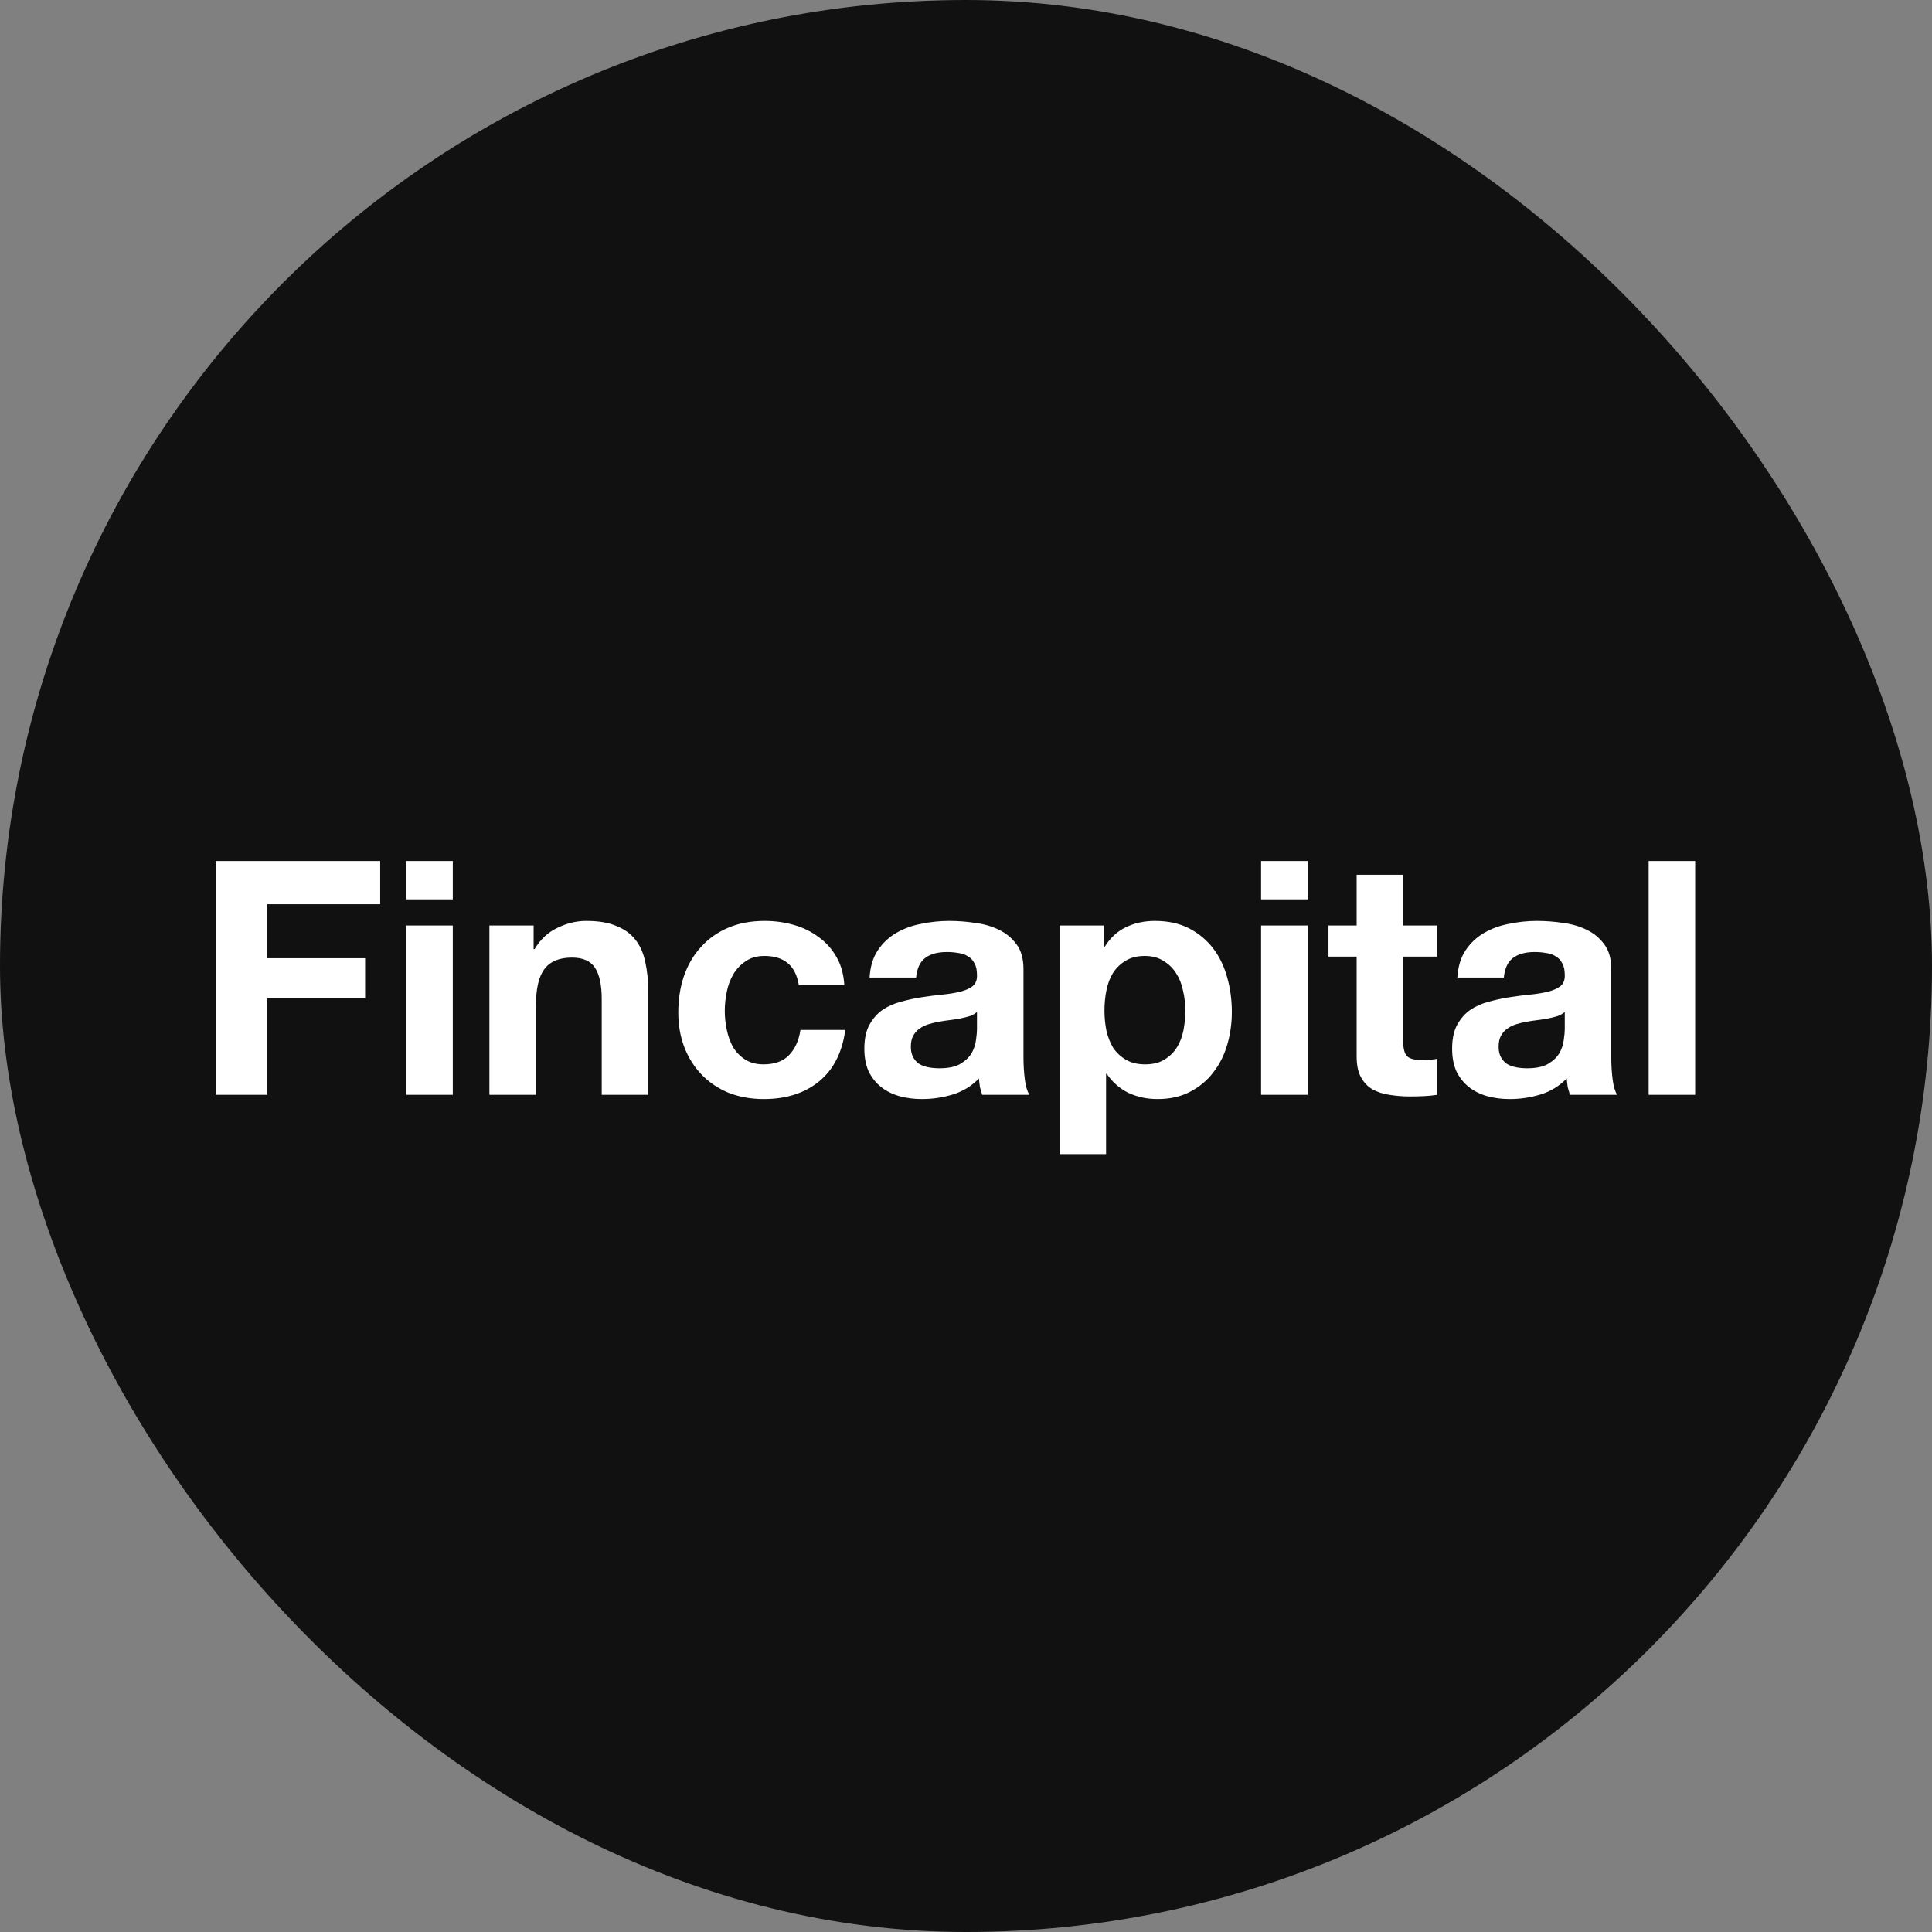 <svg width="60" height="60" viewBox="0 0 60 60" fill="none" xmlns="http://www.w3.org/2000/svg">
<rect x="0" y="0" width="60" height="60" fill="#808080" stroke="none"/>
<rect width="60" height="60" rx="30" fill="#111111"/>
<path d="M6.702 26.739H11.807V28.081H8.298V29.759H11.339V31H8.298V34H6.702V26.739ZM14.062 27.929H12.618V26.739H14.062V27.929ZM12.618 28.742H14.062V34H12.618V28.742ZM15.199 28.742H16.572V29.475H16.603C16.786 29.169 17.023 28.949 17.314 28.814C17.606 28.671 17.904 28.6 18.209 28.6C18.596 28.6 18.911 28.654 19.155 28.763C19.406 28.864 19.603 29.01 19.745 29.2C19.887 29.383 19.986 29.61 20.04 29.881C20.101 30.146 20.131 30.441 20.131 30.766V34H18.687V31.03C18.687 30.597 18.619 30.275 18.484 30.064C18.348 29.848 18.108 29.739 17.762 29.739C17.369 29.739 17.084 29.858 16.908 30.095C16.731 30.325 16.643 30.709 16.643 31.244V34H15.199V28.742ZM24.807 30.593C24.712 29.99 24.356 29.688 23.739 29.688C23.509 29.688 23.316 29.742 23.16 29.851C23.004 29.953 22.875 30.088 22.773 30.258C22.678 30.42 22.61 30.603 22.57 30.807C22.529 31.003 22.509 31.2 22.509 31.397C22.509 31.586 22.529 31.78 22.57 31.976C22.61 32.173 22.675 32.352 22.763 32.515C22.858 32.671 22.983 32.8 23.139 32.902C23.295 33.003 23.485 33.054 23.709 33.054C24.055 33.054 24.319 32.959 24.502 32.77C24.692 32.573 24.81 32.312 24.858 31.986H26.251C26.156 32.685 25.885 33.217 25.438 33.583C24.99 33.949 24.417 34.132 23.719 34.132C23.326 34.132 22.963 34.068 22.631 33.939C22.305 33.803 22.027 33.617 21.797 33.38C21.566 33.142 21.387 32.861 21.258 32.536C21.129 32.203 21.065 31.841 21.065 31.448C21.065 31.041 21.122 30.664 21.238 30.319C21.36 29.966 21.536 29.664 21.766 29.414C21.997 29.156 22.278 28.956 22.61 28.814C22.943 28.671 23.322 28.6 23.749 28.6C24.061 28.6 24.36 28.641 24.644 28.722C24.936 28.803 25.194 28.929 25.417 29.098C25.648 29.261 25.834 29.468 25.977 29.719C26.119 29.963 26.2 30.254 26.221 30.593H24.807ZM27.006 30.359C27.026 30.02 27.111 29.739 27.26 29.515C27.409 29.291 27.599 29.112 27.83 28.976C28.06 28.841 28.318 28.746 28.602 28.692C28.894 28.631 29.186 28.6 29.477 28.6C29.741 28.6 30.009 28.62 30.28 28.661C30.552 28.695 30.799 28.766 31.023 28.875C31.247 28.983 31.43 29.136 31.572 29.332C31.714 29.522 31.785 29.776 31.785 30.095V32.831C31.785 33.068 31.799 33.295 31.826 33.512C31.853 33.729 31.901 33.892 31.969 34H30.504C30.477 33.919 30.453 33.837 30.433 33.756C30.419 33.668 30.409 33.58 30.402 33.492C30.172 33.729 29.901 33.895 29.589 33.99C29.277 34.085 28.958 34.132 28.633 34.132C28.382 34.132 28.148 34.102 27.931 34.041C27.714 33.98 27.524 33.885 27.362 33.756C27.199 33.627 27.07 33.464 26.975 33.268C26.887 33.071 26.843 32.837 26.843 32.566C26.843 32.268 26.894 32.024 26.996 31.834C27.104 31.637 27.24 31.481 27.402 31.366C27.572 31.251 27.762 31.166 27.972 31.112C28.189 31.051 28.406 31.003 28.623 30.97C28.84 30.936 29.053 30.909 29.264 30.888C29.474 30.868 29.66 30.837 29.823 30.797C29.985 30.756 30.114 30.698 30.209 30.624C30.304 30.542 30.348 30.427 30.341 30.278C30.341 30.122 30.314 30 30.26 29.912C30.213 29.817 30.145 29.746 30.057 29.698C29.975 29.644 29.877 29.61 29.762 29.597C29.653 29.576 29.535 29.566 29.406 29.566C29.121 29.566 28.897 29.627 28.735 29.749C28.572 29.871 28.477 30.075 28.45 30.359H27.006ZM30.341 31.427C30.28 31.481 30.203 31.525 30.108 31.559C30.019 31.586 29.921 31.61 29.813 31.631C29.711 31.651 29.602 31.668 29.487 31.681C29.372 31.695 29.257 31.712 29.142 31.732C29.033 31.753 28.924 31.78 28.816 31.814C28.714 31.848 28.623 31.895 28.541 31.956C28.467 32.01 28.406 32.081 28.358 32.169C28.311 32.258 28.287 32.37 28.287 32.505C28.287 32.634 28.311 32.742 28.358 32.831C28.406 32.919 28.47 32.99 28.552 33.044C28.633 33.092 28.728 33.125 28.836 33.146C28.945 33.166 29.057 33.176 29.172 33.176C29.457 33.176 29.677 33.129 29.833 33.034C29.989 32.939 30.104 32.827 30.179 32.698C30.253 32.563 30.297 32.427 30.311 32.291C30.331 32.156 30.341 32.047 30.341 31.966V31.427ZM35.561 33.054C35.798 33.054 35.995 33.007 36.151 32.912C36.313 32.817 36.442 32.695 36.537 32.546C36.639 32.39 36.71 32.21 36.751 32.007C36.791 31.803 36.812 31.597 36.812 31.386C36.812 31.176 36.788 30.97 36.74 30.766C36.7 30.563 36.628 30.383 36.527 30.227C36.425 30.064 36.293 29.936 36.13 29.841C35.974 29.739 35.781 29.688 35.55 29.688C35.313 29.688 35.113 29.739 34.95 29.841C34.794 29.936 34.666 30.061 34.564 30.217C34.469 30.373 34.401 30.552 34.361 30.756C34.32 30.959 34.3 31.169 34.3 31.386C34.3 31.597 34.32 31.803 34.361 32.007C34.408 32.21 34.479 32.39 34.574 32.546C34.676 32.695 34.808 32.817 34.971 32.912C35.133 33.007 35.33 33.054 35.561 33.054ZM32.906 28.742H34.279V29.414H34.3C34.476 29.129 34.7 28.922 34.971 28.793C35.242 28.664 35.54 28.6 35.866 28.6C36.279 28.6 36.635 28.678 36.934 28.834C37.232 28.99 37.479 29.197 37.676 29.454C37.873 29.712 38.018 30.014 38.113 30.359C38.208 30.698 38.256 31.054 38.256 31.427C38.256 31.78 38.208 32.119 38.113 32.444C38.018 32.77 37.873 33.058 37.676 33.309C37.486 33.559 37.245 33.759 36.954 33.908C36.669 34.058 36.334 34.132 35.947 34.132C35.622 34.132 35.32 34.068 35.042 33.939C34.771 33.803 34.547 33.607 34.371 33.349H34.35V35.841H32.906V28.742ZM40.608 27.929H39.164V26.739H40.608V27.929ZM39.164 28.742H40.608V34H39.164V28.742ZM43.576 28.742H44.633V29.709H43.576V32.312C43.576 32.556 43.616 32.719 43.698 32.8C43.779 32.881 43.942 32.922 44.186 32.922C44.267 32.922 44.345 32.919 44.42 32.912C44.494 32.905 44.566 32.895 44.633 32.881V34C44.511 34.02 44.376 34.034 44.227 34.041C44.077 34.047 43.932 34.051 43.789 34.051C43.566 34.051 43.352 34.034 43.148 34C42.952 33.973 42.776 33.915 42.62 33.827C42.471 33.739 42.352 33.614 42.264 33.451C42.176 33.288 42.132 33.075 42.132 32.81V29.709H41.257V28.742H42.132V27.166H43.576V28.742ZM45.259 30.359C45.28 30.02 45.364 29.739 45.514 29.515C45.663 29.291 45.852 29.112 46.083 28.976C46.314 28.841 46.571 28.746 46.856 28.692C47.148 28.631 47.439 28.6 47.73 28.6C47.995 28.6 48.263 28.62 48.534 28.661C48.805 28.695 49.053 28.766 49.276 28.875C49.5 28.983 49.683 29.136 49.825 29.332C49.968 29.522 50.039 29.776 50.039 30.095V32.831C50.039 33.068 50.053 33.295 50.08 33.512C50.107 33.729 50.154 33.892 50.222 34H48.758C48.73 33.919 48.707 33.837 48.686 33.756C48.673 33.668 48.663 33.58 48.656 33.492C48.425 33.729 48.154 33.895 47.842 33.99C47.531 34.085 47.212 34.132 46.886 34.132C46.636 34.132 46.402 34.102 46.185 34.041C45.968 33.98 45.778 33.885 45.615 33.756C45.453 33.627 45.324 33.464 45.229 33.268C45.141 33.071 45.097 32.837 45.097 32.566C45.097 32.268 45.148 32.024 45.249 31.834C45.358 31.637 45.493 31.481 45.656 31.366C45.825 31.251 46.015 31.166 46.225 31.112C46.442 31.051 46.659 31.003 46.876 30.97C47.093 30.936 47.307 30.909 47.517 30.888C47.727 30.868 47.914 30.837 48.076 30.797C48.239 30.756 48.368 30.698 48.463 30.624C48.558 30.542 48.602 30.427 48.595 30.278C48.595 30.122 48.568 30 48.514 29.912C48.466 29.817 48.398 29.746 48.31 29.698C48.229 29.644 48.13 29.61 48.015 29.597C47.907 29.576 47.788 29.566 47.659 29.566C47.375 29.566 47.151 29.627 46.988 29.749C46.825 29.871 46.73 30.075 46.703 30.359H45.259ZM48.595 31.427C48.534 31.481 48.456 31.525 48.361 31.559C48.273 31.586 48.175 31.61 48.066 31.631C47.964 31.651 47.856 31.668 47.741 31.681C47.625 31.695 47.51 31.712 47.395 31.732C47.286 31.753 47.178 31.78 47.069 31.814C46.968 31.848 46.876 31.895 46.795 31.956C46.72 32.01 46.659 32.081 46.612 32.169C46.564 32.258 46.541 32.37 46.541 32.505C46.541 32.634 46.564 32.742 46.612 32.831C46.659 32.919 46.724 32.99 46.805 33.044C46.886 33.092 46.981 33.125 47.09 33.146C47.198 33.166 47.31 33.176 47.425 33.176C47.71 33.176 47.931 33.129 48.086 33.034C48.242 32.939 48.358 32.827 48.432 32.698C48.507 32.563 48.551 32.427 48.564 32.291C48.585 32.156 48.595 32.047 48.595 31.966V31.427ZM51.2 26.739H52.645V34H51.2V26.739Z" fill="white"/>
</svg>
